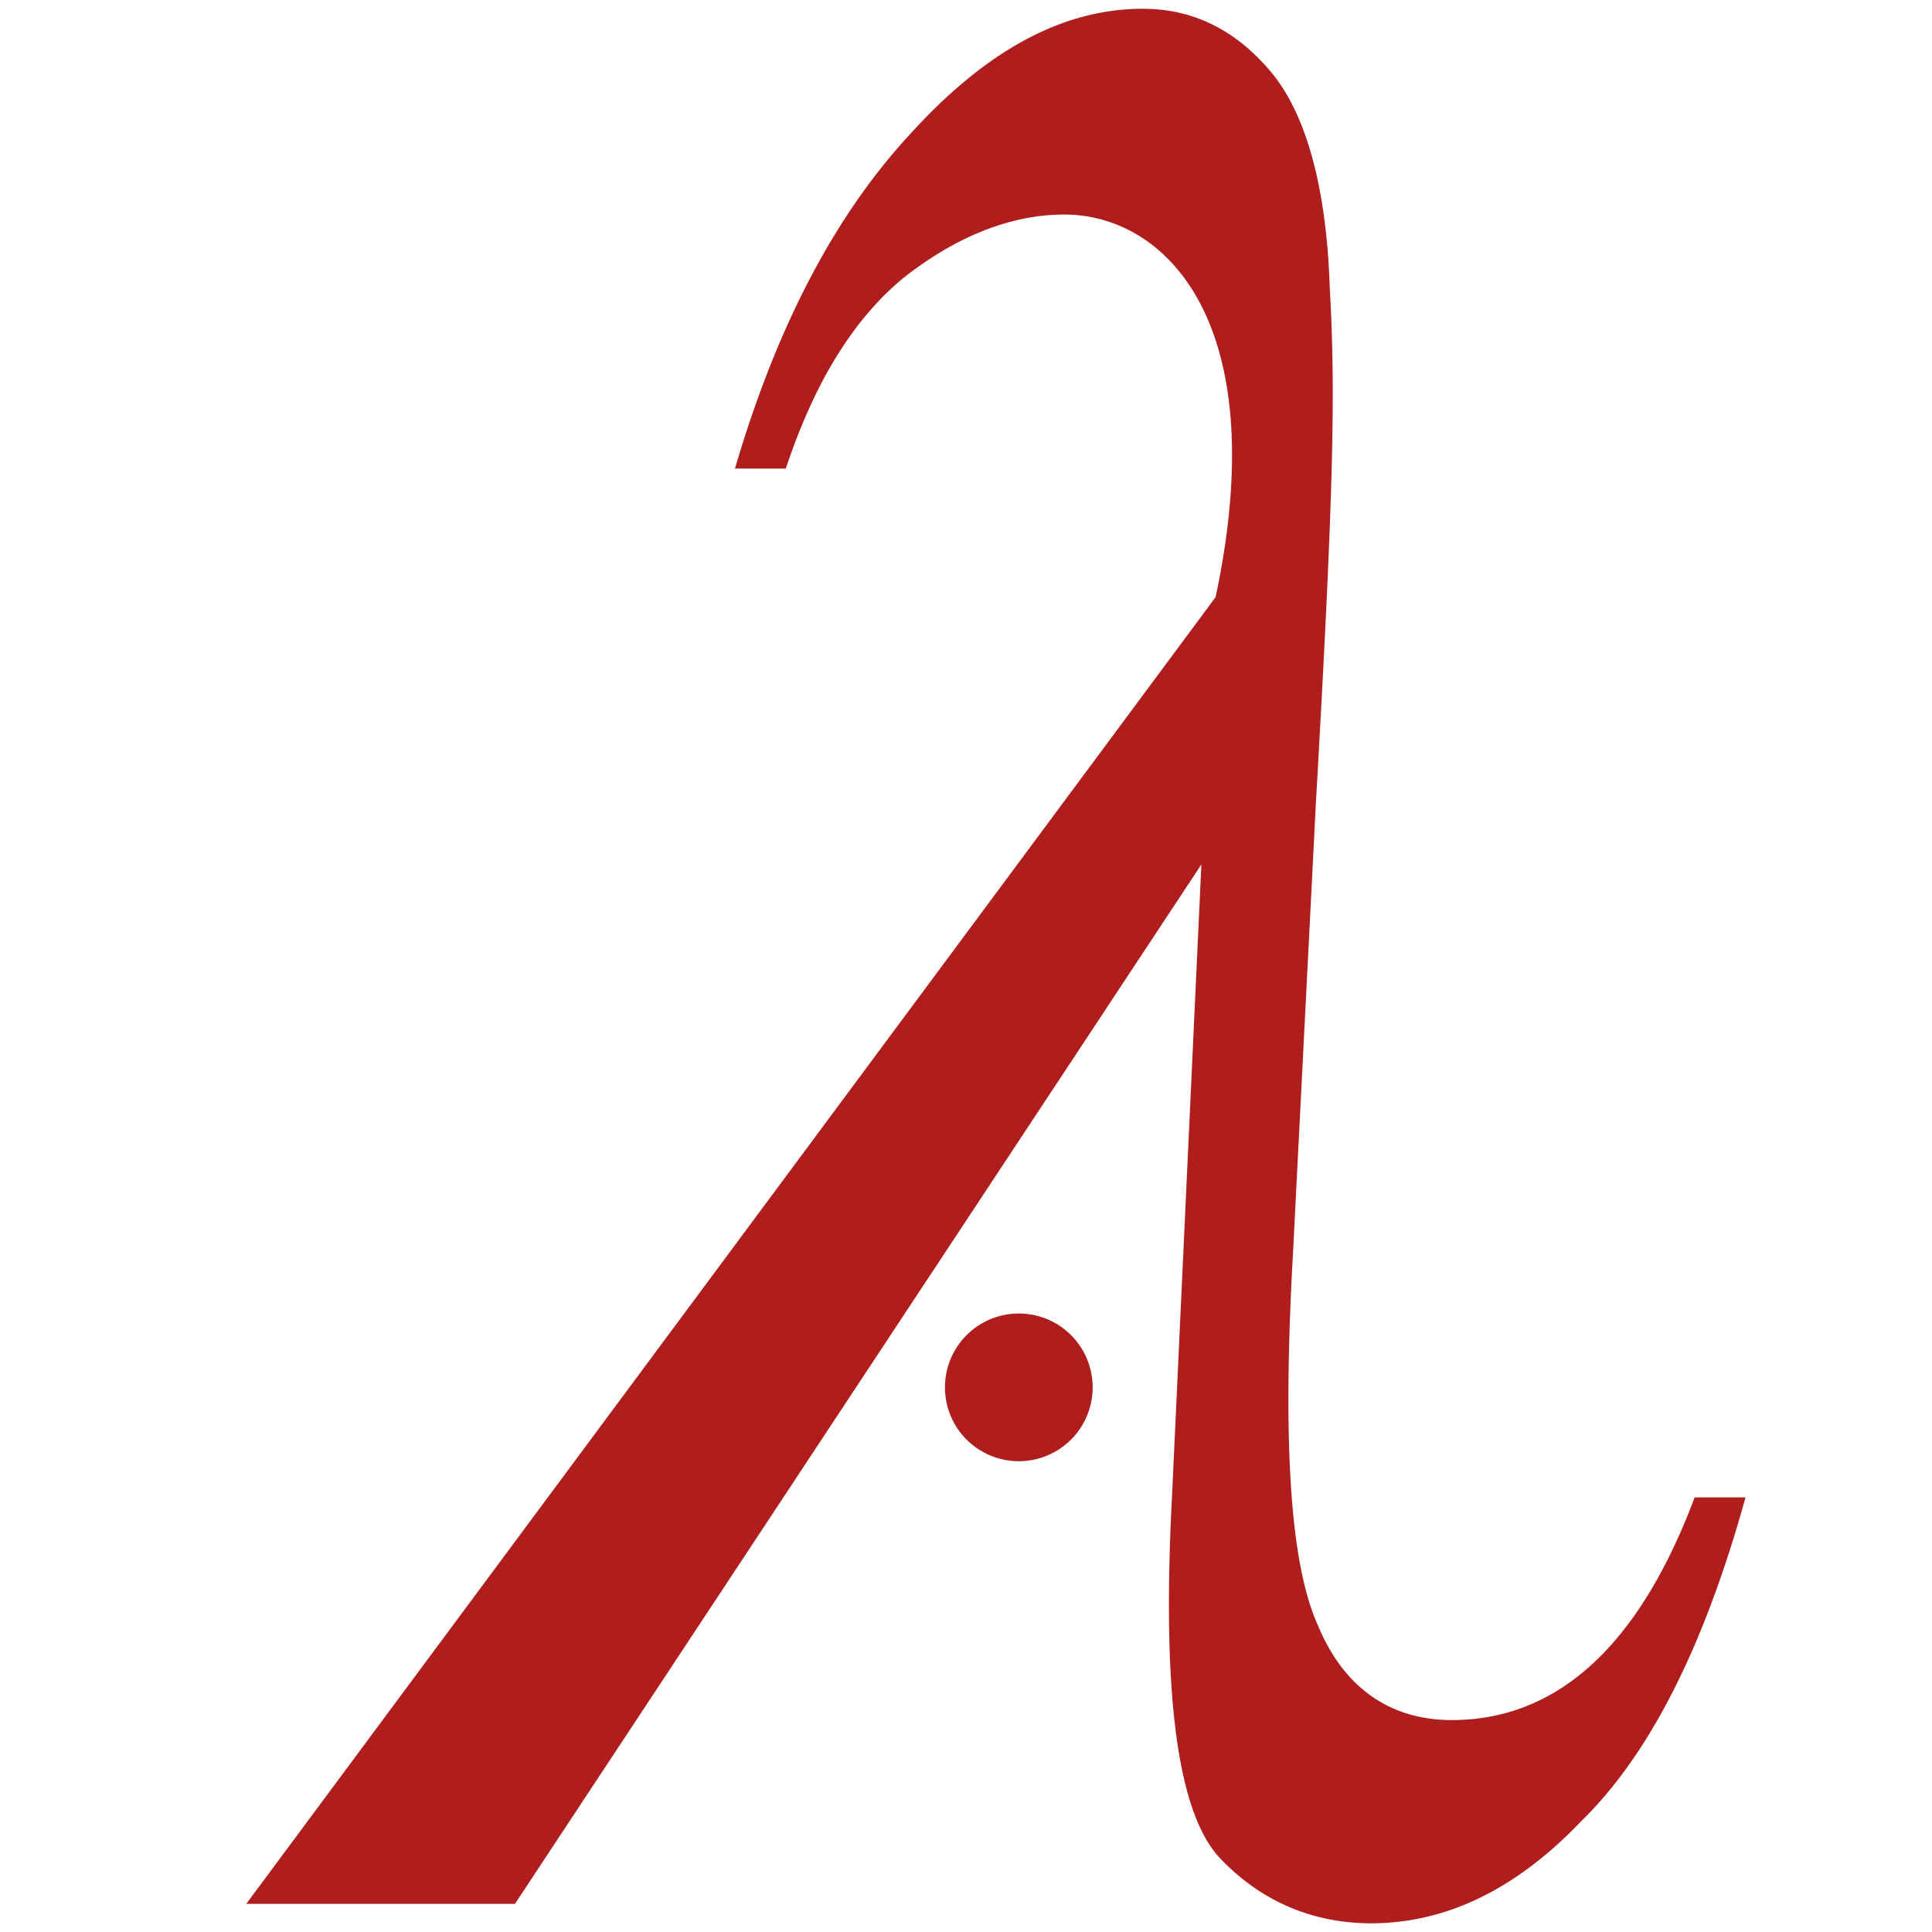 <svg xmlns="http://www.w3.org/2000/svg" version="1.1" xmlns:xlink="http://www.w3.org/1999/xlink" xmlns:svgjs="http://svgjs.dev/svgjs" width="42.362" height="42.362"><svg width="42.362" height="42.362" version="1.1" viewBox="0 0 42.362 42.362" xmlns="http://www.w3.org/2000/svg">
 <path d="m25.064 0.192c-1.751 0-3.436 0.901-5.117 2.758-1.667 1.804-2.927 4.247-3.832 7.324h1.115c0.635-1.91 1.493-3.289 2.592-4.191 1.152-0.902 2.346-1.379 3.514-1.379 2.203 0 4.604 2.34 3.318 8.389l-21.254 28.652h5.891l15.051-22.791-0.645 13.877c-0.221 4.245 0.106 6.898 1.047 7.906 0.903 0.955 2.045 1.434 3.318 1.434 1.645 0 3.178-0.743 4.598-2.228 1.526-1.486 2.717-3.874 3.613-7.111h-1.115c-1.215 3.237-2.995 4.883-5.33 4.883-1.327 0-2.355-0.691-2.928-2.07-0.626-1.38-0.778-4.086-0.549-8.172l0.502-9.871c0.401-7.004 0.428-9.078 0.303-11.307-0.073-2.229-0.533-3.819-1.291-4.721-0.758-0.902-1.687-1.381-2.801-1.381zm-2.725 28.609a1.618 1.618 0 0 0-1.619 1.617 1.618 1.618 0 0 0 1.619 1.621 1.618 1.618 0 0 0 1.619-1.621 1.618 1.618 0 0 0-1.619-1.617z" fill="#af1d1d" stroke-width="0"></path>
</svg><style>@media (prefers-color-scheme: light) { :root { filter: none; } }
@media (prefers-color-scheme: dark) { :root { filter: none; } }
</style></svg>